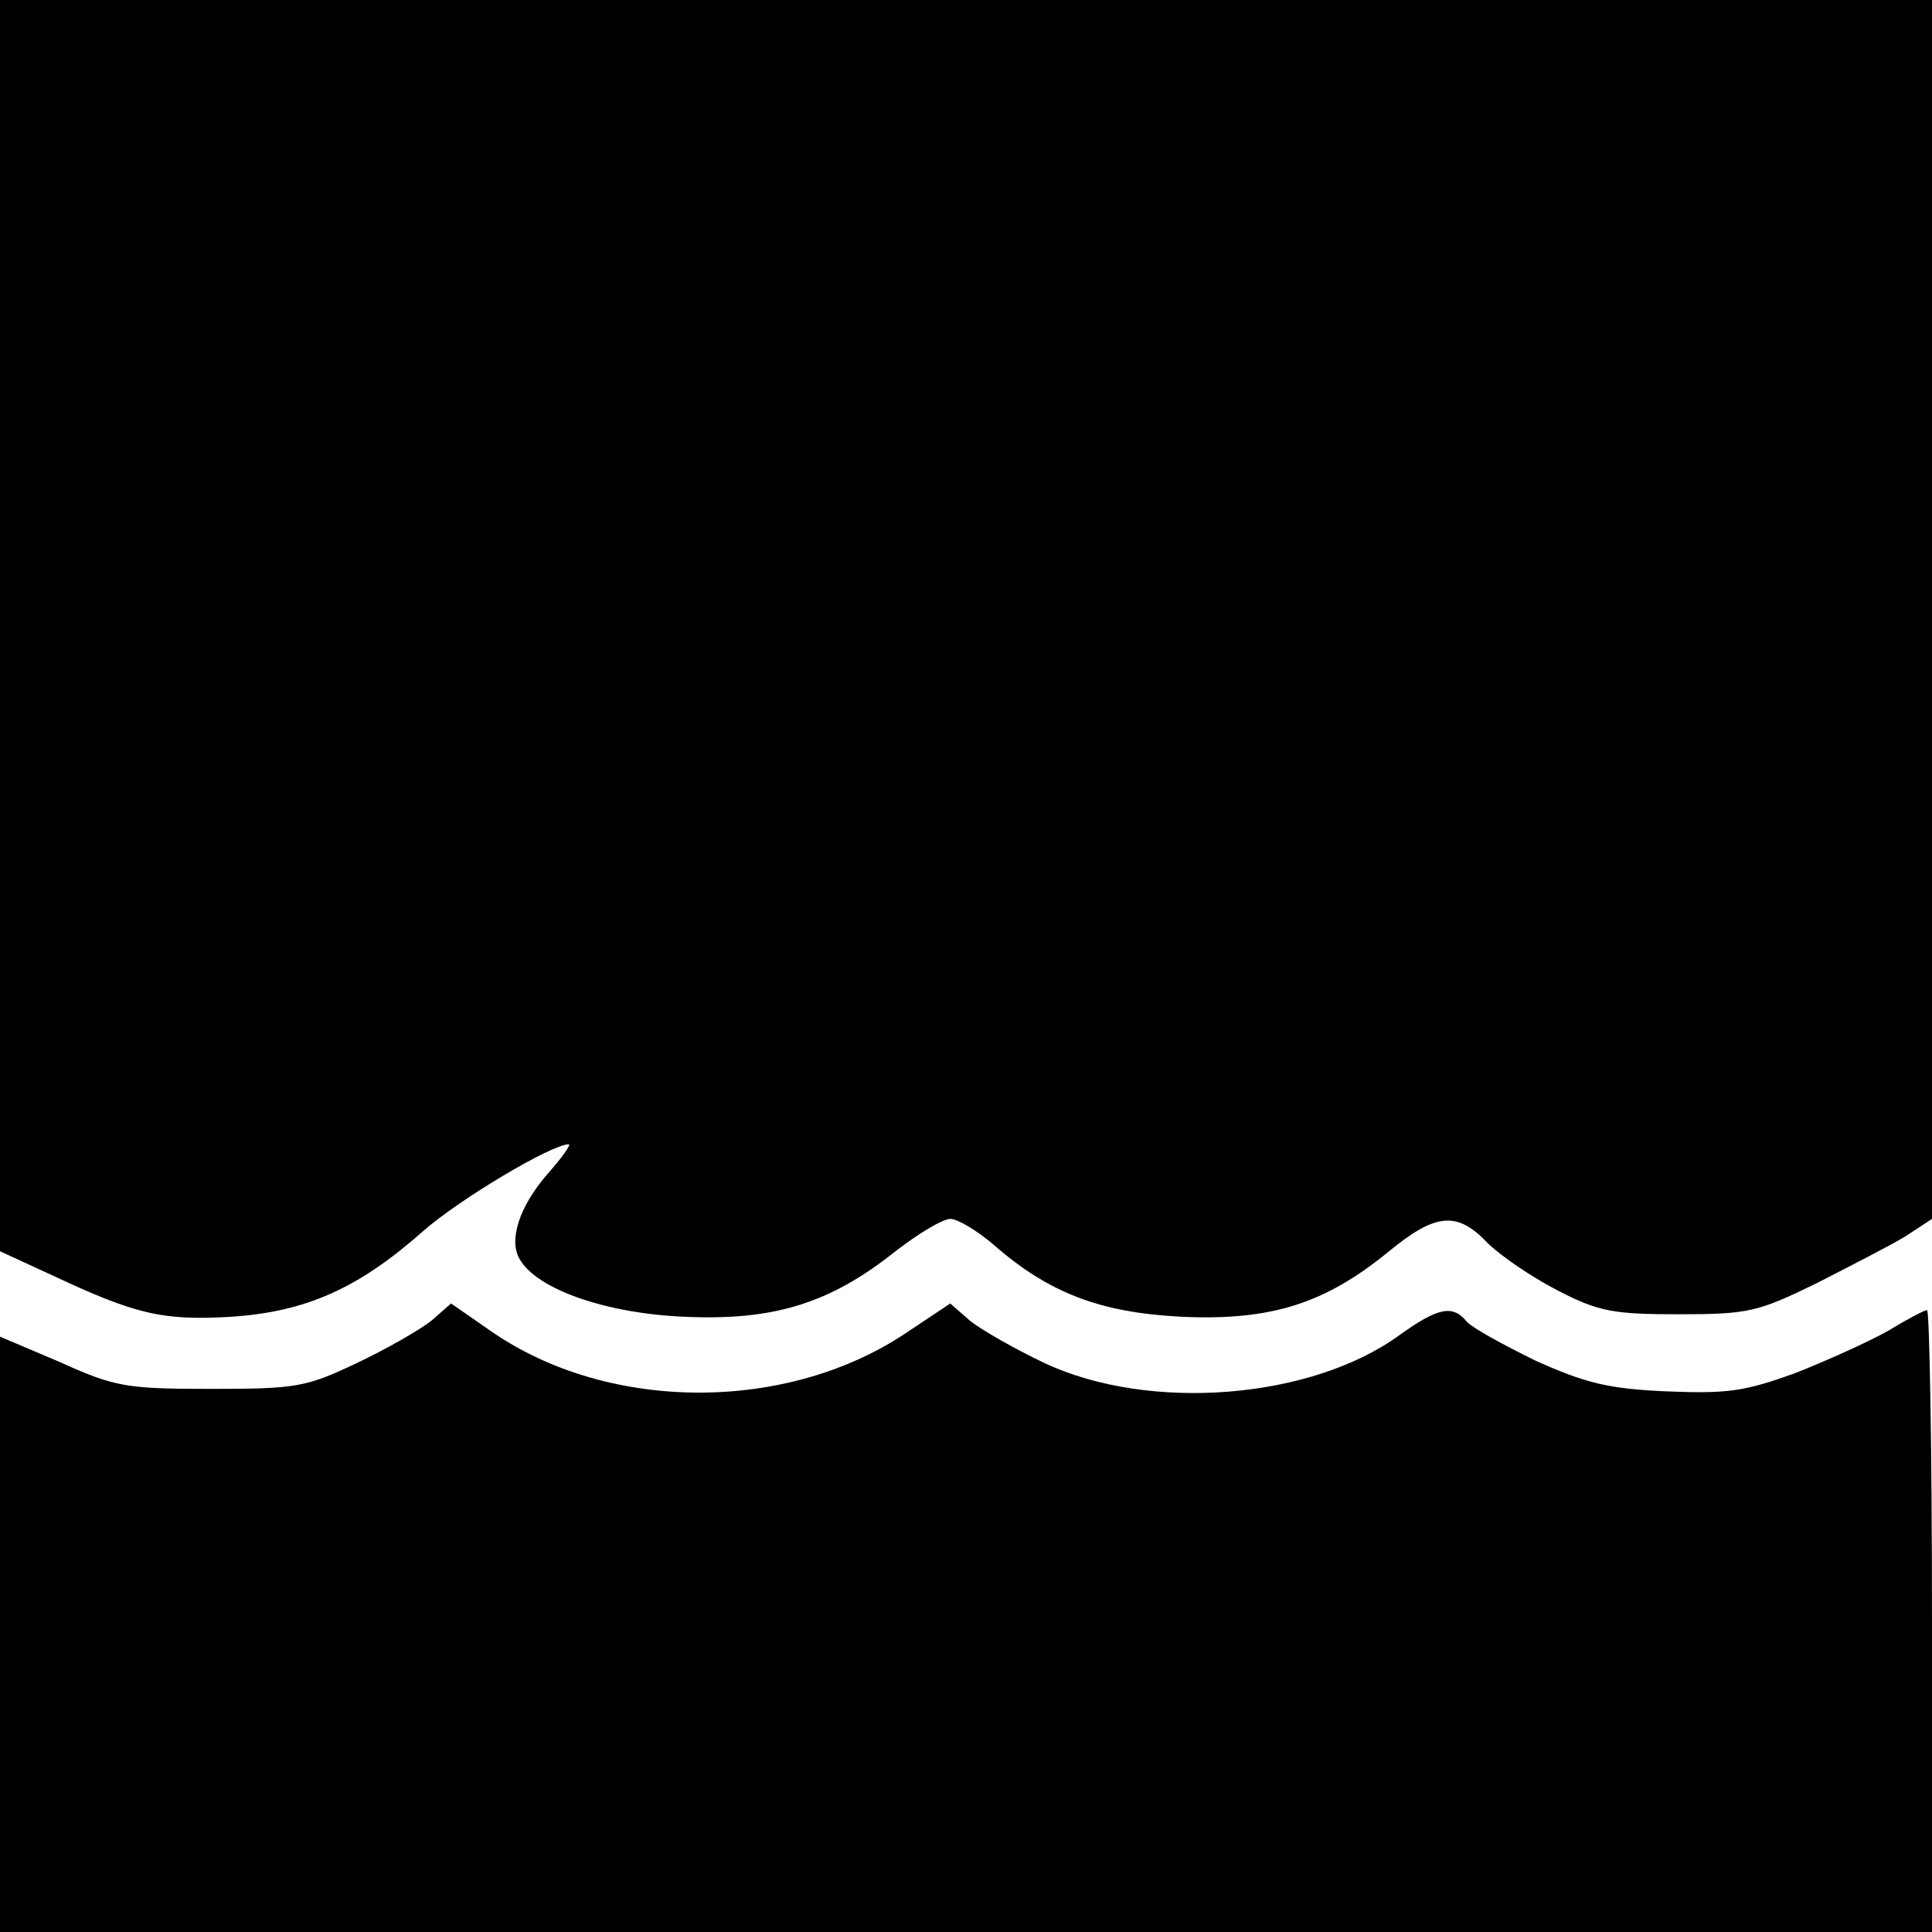 <?xml version="1.0" standalone="no"?>
<!DOCTYPE svg PUBLIC "-//W3C//DTD SVG 20010904//EN"
 "http://www.w3.org/TR/2001/REC-SVG-20010904/DTD/svg10.dtd">
<svg version="1.0" xmlns="http://www.w3.org/2000/svg"
 width="233pt" height="233pt" viewBox="0 0 233 233"
 preserveAspectRatio="xMidYMid meet">
<g transform="translate(0,233) scale(0.1,-0.1)"
fill="#000000" stroke="none">
<path d="M0 1576 l0 -755 63 -29 c100 -47 133 -55 216 -50 90 6 153 34 231
103 43 38 155 105 176 105 3 0 -8 -16 -25 -35 -35 -40 -48 -81 -34 -104 21
-36 104 -65 198 -69 108 -5 176 16 255 79 27 21 57 39 66 39 9 0 32 -14 51
-30 67 -59 129 -83 228 -88 108 -5 173 16 249 78 57 47 83 50 120 11 15 -15
53 -41 84 -57 50 -26 68 -29 147 -29 84 0 95 3 165 37 41 21 90 46 108 57 l32
21 0 735 0 735 -1165 0 -1165 0 0 -754z"/>
<path d="M520 737 c-14 -11 -54 -34 -90 -51 -61 -29 -73 -31 -175 -31 -101 0
-116 2 -182 32 l-73 31 0 -359 0 -359 1165 0 1165 0 0 375 c0 206 -3 375 -6
375 -3 0 -24 -11 -47 -25 -23 -13 -74 -36 -112 -51 -61 -22 -81 -25 -155 -22
-70 3 -98 10 -158 37 -39 19 -77 40 -83 47 -17 21 -35 17 -81 -16 -107 -78
-302 -93 -428 -34 -36 17 -76 40 -90 51 l-24 21 -51 -34 c-144 -98 -360 -98
-502 0 l-49 34 -24 -21z"/>
</g>
</svg>
